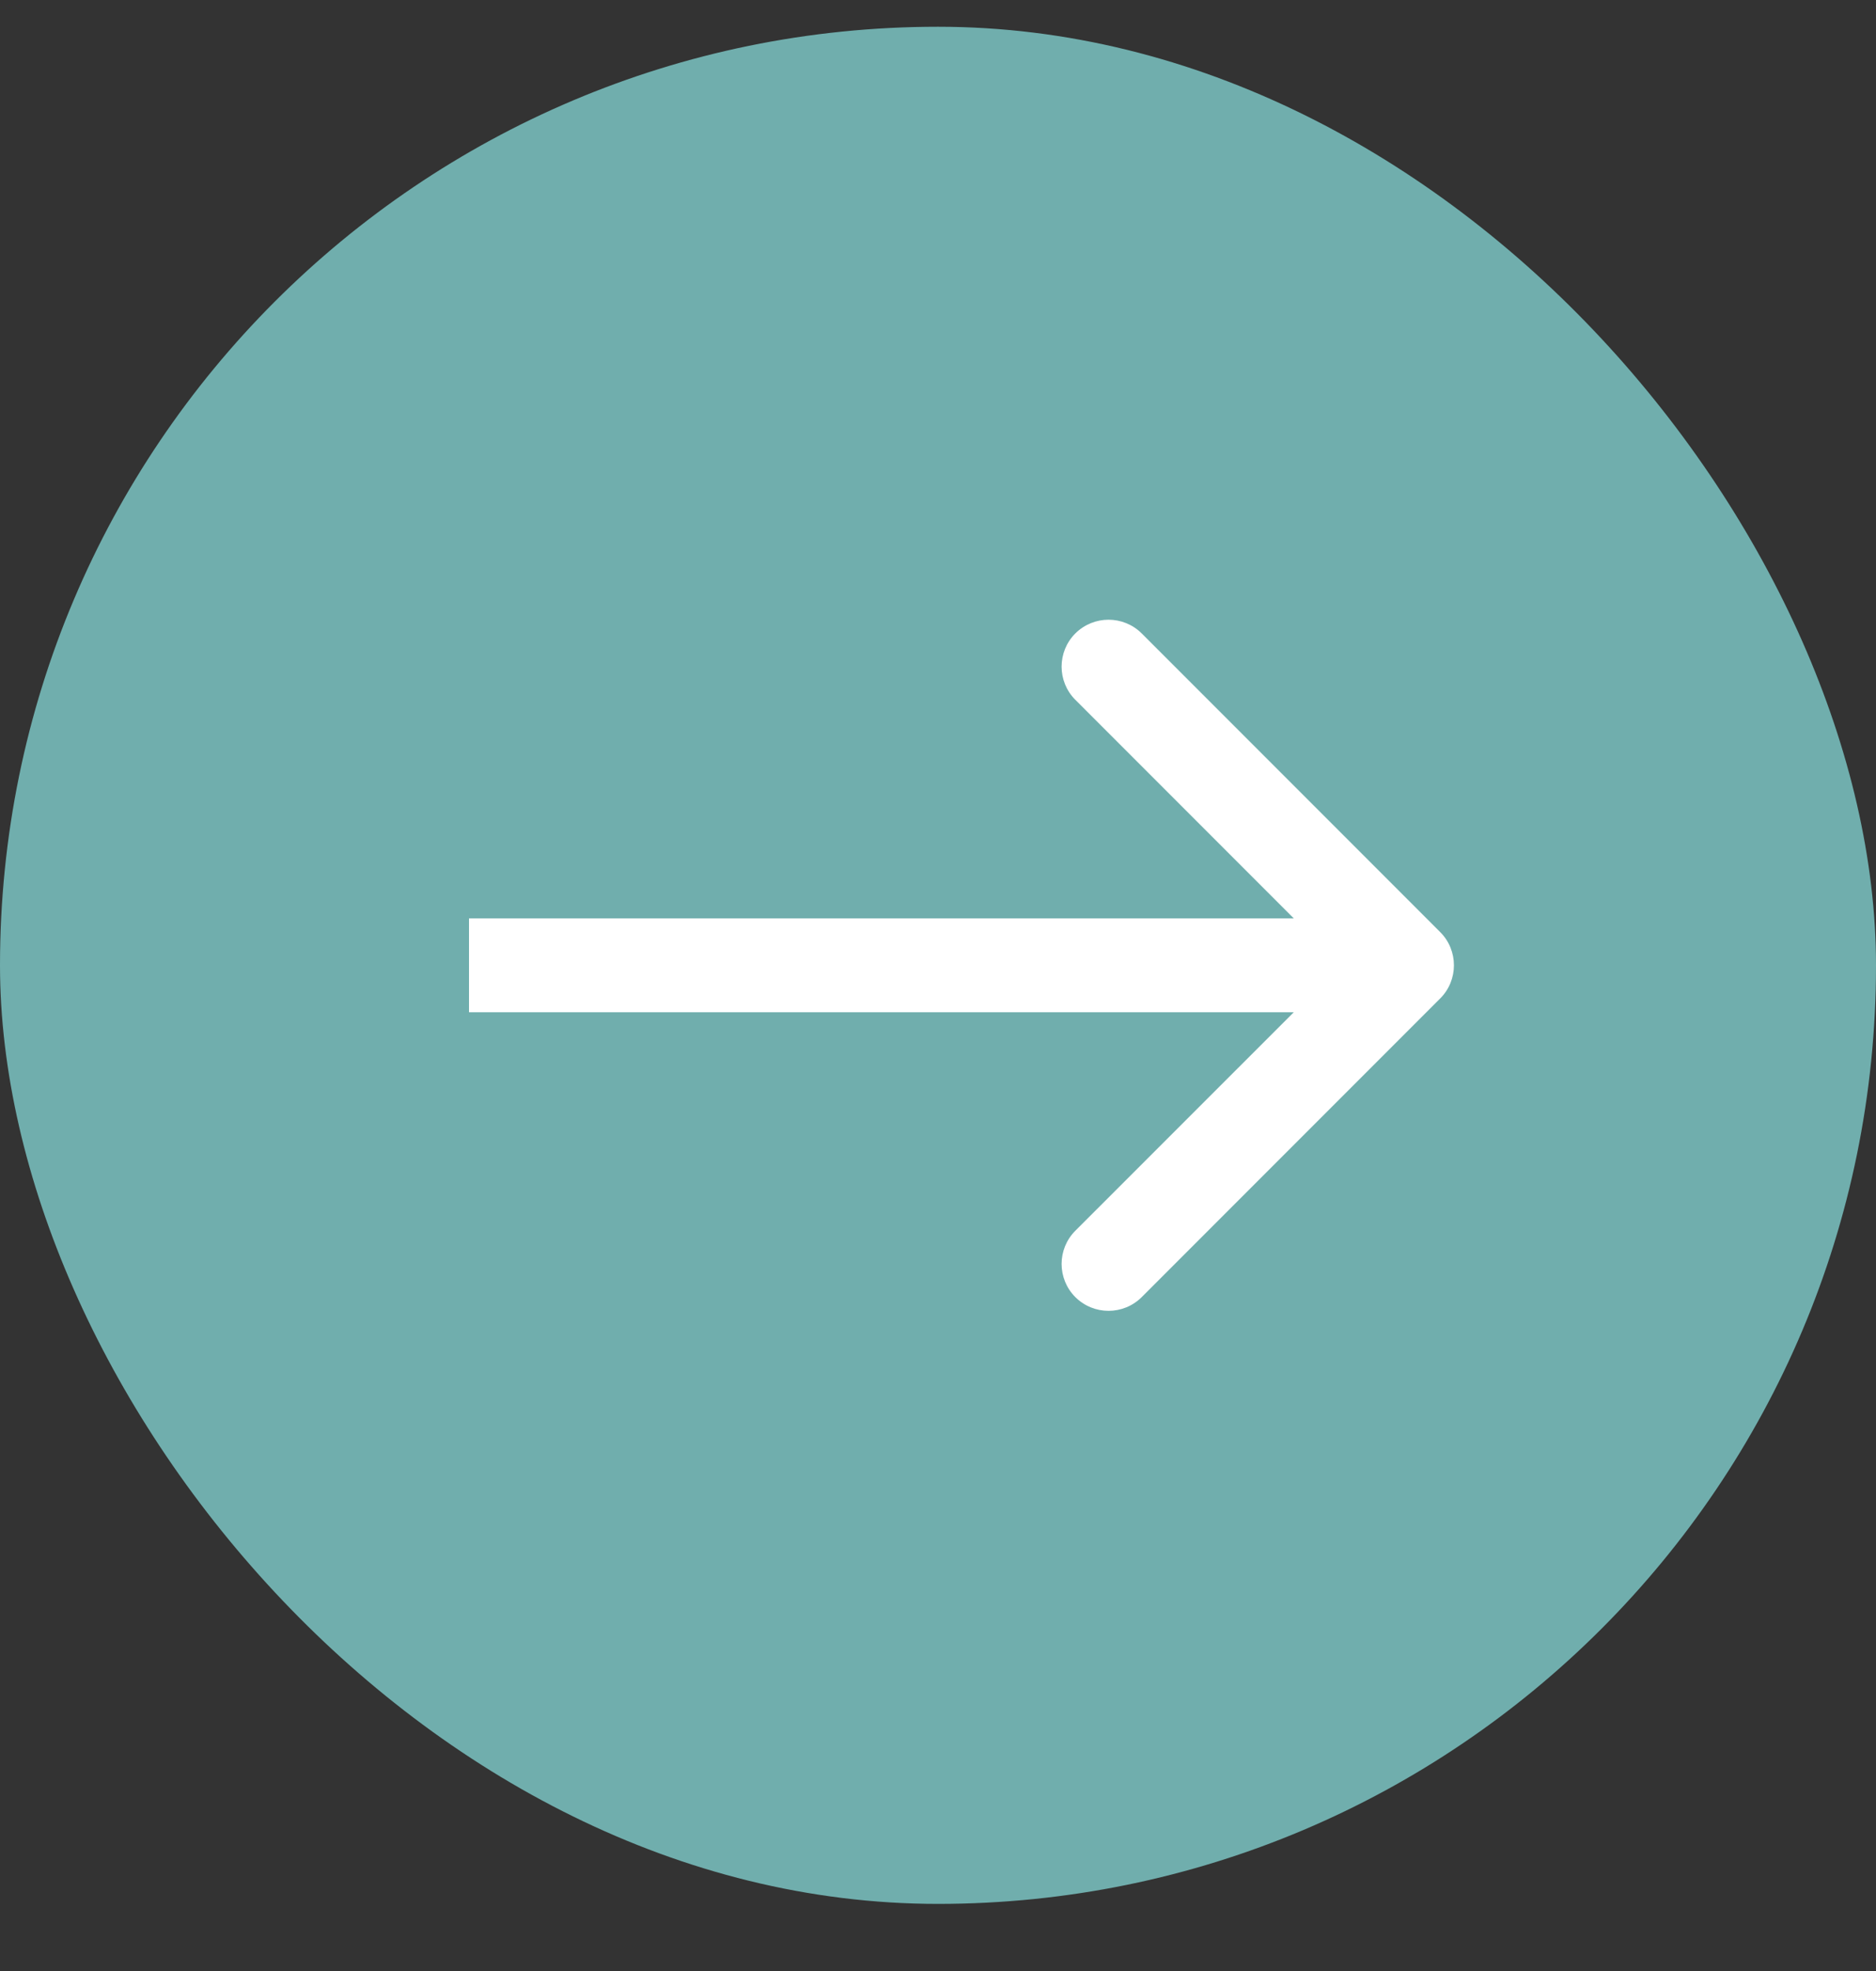 <svg width="20" height="21" viewBox="0 0 20 21" fill="none" xmlns="http://www.w3.org/2000/svg">
<rect x="0" y="0" width="20" height="21" fill="#333333" stroke="none"/>
<rect y="0.285" width="20" height="20" rx="10" fill="#70AEAD"/>
<path d="M15.354 10.638C15.549 10.443 15.549 10.126 15.354 9.931L12.172 6.749C11.976 6.554 11.66 6.554 11.464 6.749C11.269 6.944 11.269 7.261 11.464 7.456L14.293 10.285L11.464 13.113C11.269 13.308 11.269 13.625 11.464 13.82C11.66 14.015 11.976 14.015 12.172 13.82L15.354 10.638ZM5 10.285L5 10.785L15 10.785L15 10.285L15 9.785L5 9.785L5 10.285Z" fill="white"/>
</svg>

